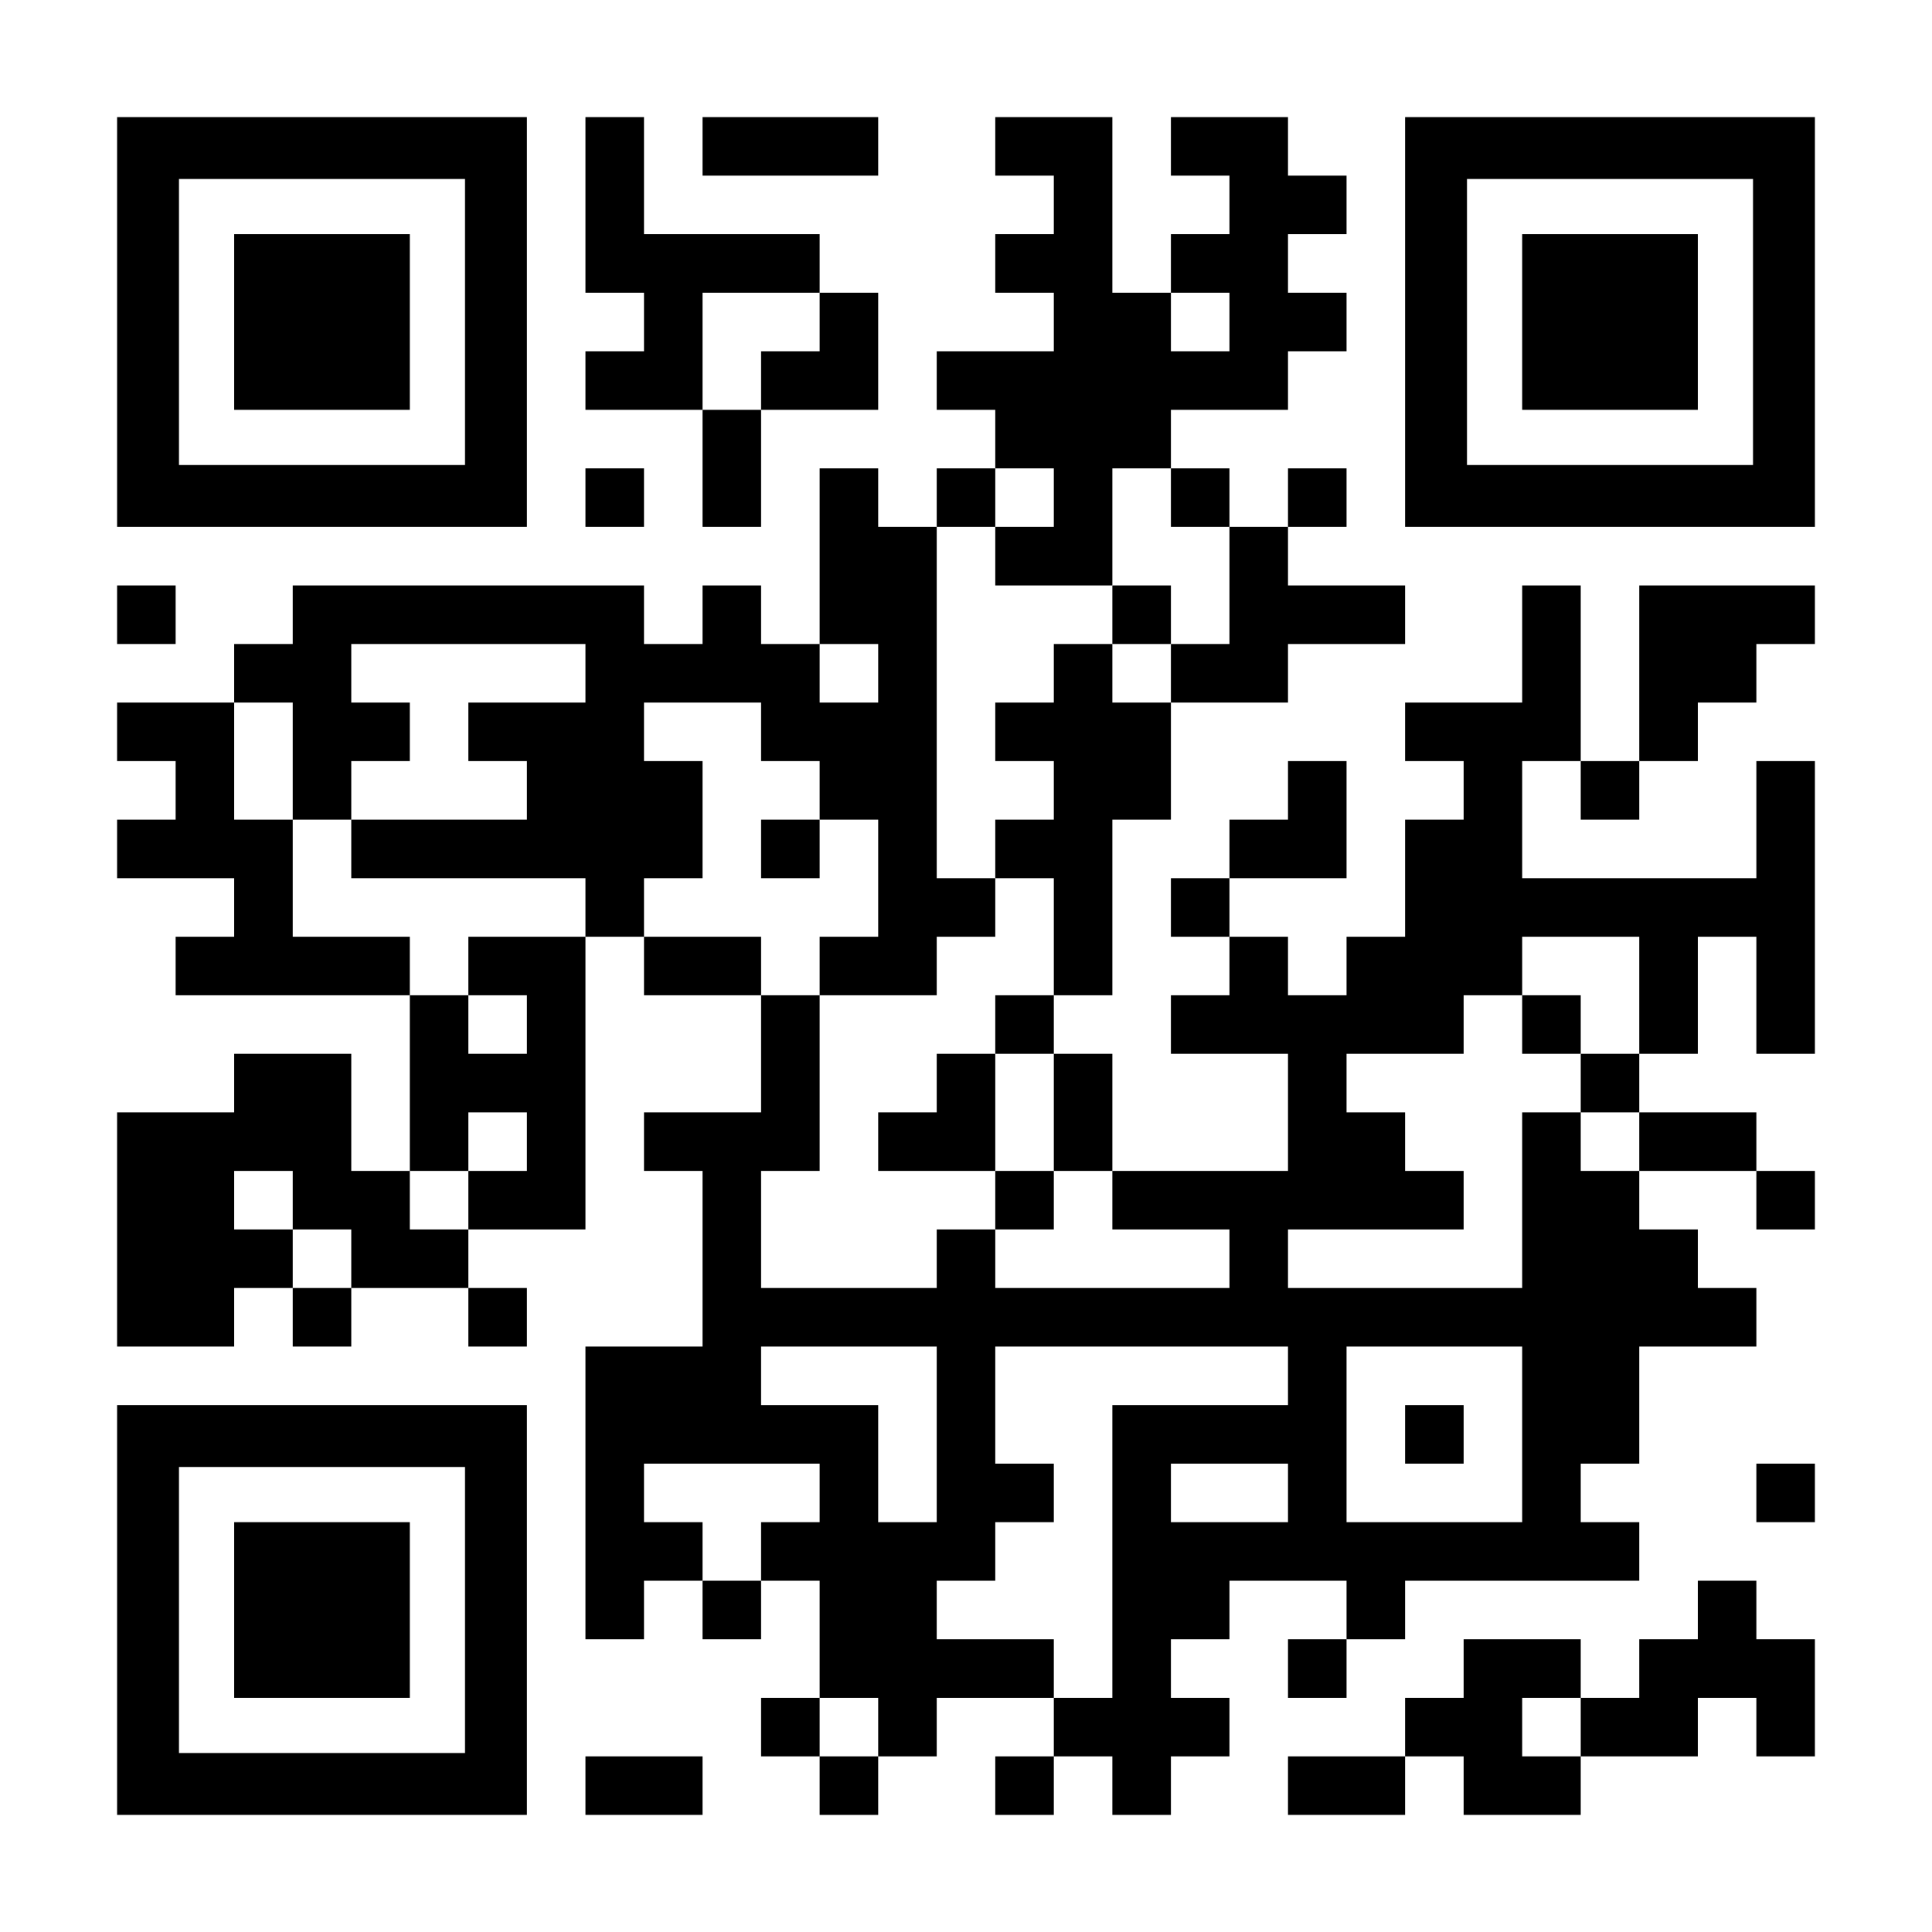<?xml version="1.0" encoding="UTF-8" standalone="yes"?>
<svg version="1.0" xmlns="http://www.w3.org/2000/svg" width="1155px" height="1155px" viewBox="0 0 1155 1155" preserveAspectRatio="xMidYMid meet">
  <g transform="translate(0,1155) scale(0.1,-0.1)" fill="#000000" stroke="none">
    <path d="M700 9625 l0 -1225 1225 0 1225 0 0 1225 0 1225 -1225 0 -1225 0 0
-1225z m2080 0 l0 -855 -855 0 -855 0 0 855 0 855 855 0 855 0 0 -855z"/>
    <path d="M1400 9625 l0 -525 525 0 525 0 0 525 0 525 -525 0 -525 0 0 -525z"/>
    <path d="M3500 10325 l0 -525 175 0 175 0 0 -175 0 -175 -175 0 -175 0 0 -175
0 -175 350 0 350 0 0 -350 0 -350 175 0 175 0 0 350 0 350 350 0 350 0 0 350
0 350 -175 0 -175 0 0 175 0 175 -525 0 -525 0 0 350 0 350 -175 0 -175 0 0
-525z m1400 -700 l0 -175 -175 0 -175 0 0 -175 0 -175 -175 0 -175 0 0 350 0
350 350 0 350 0 0 -175z"/>
    <path d="M4200 10675 l0 -175 525 0 525 0 0 175 0 175 -525 0 -525 0 0 -175z"/>
    <path d="M5950 10675 l0 -175 175 0 175 0 0 -175 0 -175 -175 0 -175 0 0 -175
0 -175 175 0 175 0 0 -175 0 -175 -350 0 -350 0 0 -175 0 -175 175 0 175 0 0
-175 0 -175 -175 0 -175 0 0 -175 0 -175 -175 0 -175 0 0 175 0 175 -175 0
-175 0 0 -525 0 -525 -175 0 -175 0 0 175 0 175 -175 0 -175 0 0 -175 0 -175
-175 0 -175 0 0 175 0 175 -1050 0 -1050 0 0 -175 0 -175 -175 0 -175 0 0
-175 0 -175 -350 0 -350 0 0 -175 0 -175 175 0 175 0 0 -175 0 -175 -175 0
-175 0 0 -175 0 -175 350 0 350 0 0 -175 0 -175 -175 0 -175 0 0 -175 0 -175
700 0 700 0 0 -525 0 -525 -175 0 -175 0 0 350 0 350 -350 0 -350 0 0 -175 0
-175 -350 0 -350 0 0 -700 0 -700 350 0 350 0 0 175 0 175 175 0 175 0 0 -175
0 -175 175 0 175 0 0 175 0 175 350 0 350 0 0 -175 0 -175 175 0 175 0 0 175
0 175 -175 0 -175 0 0 175 0 175 350 0 350 0 0 875 0 875 175 0 175 0 0 -175
0 -175 350 0 350 0 0 -350 0 -350 -350 0 -350 0 0 -175 0 -175 175 0 175 0 0
-525 0 -525 -350 0 -350 0 0 -875 0 -875 175 0 175 0 0 175 0 175 175 0 175 0
0 -175 0 -175 175 0 175 0 0 175 0 175 175 0 175 0 0 -350 0 -350 -175 0 -175
0 0 -175 0 -175 175 0 175 0 0 -175 0 -175 175 0 175 0 0 175 0 175 175 0 175
0 0 175 0 175 350 0 350 0 0 -175 0 -175 -175 0 -175 0 0 -175 0 -175 175 0
175 0 0 175 0 175 175 0 175 0 0 -175 0 -175 175 0 175 0 0 175 0 175 175 0
175 0 0 175 0 175 -175 0 -175 0 0 175 0 175 175 0 175 0 0 175 0 175 350 0
350 0 0 -175 0 -175 -175 0 -175 0 0 -175 0 -175 175 0 175 0 0 175 0 175 175
0 175 0 0 175 0 175 700 0 700 0 0 175 0 175 -175 0 -175 0 0 175 0 175 175 0
175 0 0 350 0 350 350 0 350 0 0 175 0 175 -175 0 -175 0 0 175 0 175 -175 0
-175 0 0 175 0 175 350 0 350 0 0 -175 0 -175 175 0 175 0 0 175 0 175 -175 0
-175 0 0 175 0 175 -350 0 -350 0 0 175 0 175 175 0 175 0 0 350 0 350 175 0
175 0 0 -350 0 -350 175 0 175 0 0 875 0 875 -175 0 -175 0 0 -350 0 -350
-700 0 -700 0 0 350 0 350 175 0 175 0 0 -175 0 -175 175 0 175 0 0 175 0 175
175 0 175 0 0 175 0 175 175 0 175 0 0 175 0 175 175 0 175 0 0 175 0 175
-525 0 -525 0 0 -525 0 -525 -175 0 -175 0 0 525 0 525 -175 0 -175 0 0 -350
0 -350 -350 0 -350 0 0 -175 0 -175 175 0 175 0 0 -175 0 -175 -175 0 -175 0
0 -350 0 -350 -175 0 -175 0 0 -175 0 -175 -175 0 -175 0 0 175 0 175 -175 0
-175 0 0 175 0 175 350 0 350 0 0 350 0 350 -175 0 -175 0 0 -175 0 -175 -175
0 -175 0 0 -175 0 -175 -175 0 -175 0 0 -175 0 -175 175 0 175 0 0 -175 0
-175 -175 0 -175 0 0 -175 0 -175 350 0 350 0 0 -350 0 -350 -525 0 -525 0 0
350 0 350 -175 0 -175 0 0 175 0 175 175 0 175 0 0 525 0 525 175 0 175 0 0
350 0 350 350 0 350 0 0 175 0 175 350 0 350 0 0 175 0 175 -350 0 -350 0 0
175 0 175 175 0 175 0 0 175 0 175 -175 0 -175 0 0 -175 0 -175 -175 0 -175 0
0 175 0 175 -175 0 -175 0 0 175 0 175 350 0 350 0 0 175 0 175 175 0 175 0 0
175 0 175 -175 0 -175 0 0 175 0 175 175 0 175 0 0 175 0 175 -175 0 -175 0 0
175 0 175 -350 0 -350 0 0 -175 0 -175 175 0 175 0 0 -175 0 -175 -175 0 -175
0 0 -175 0 -175 -175 0 -175 0 0 525 0 525 -350 0 -350 0 0 -175z m1400 -1050
l0 -175 -175 0 -175 0 0 175 0 175 175 0 175 0 0 -175z m-1050 -1050 l0 -175
-175 0 -175 0 0 -175 0 -175 350 0 350 0 0 350 0 350 175 0 175 0 0 -175 0
-175 175 0 175 0 0 -350 0 -350 -175 0 -175 0 0 -175 0 -175 -175 0 -175 0 0
175 0 175 -175 0 -175 0 0 -175 0 -175 -175 0 -175 0 0 -175 0 -175 175 0 175
0 0 -175 0 -175 -175 0 -175 0 0 -175 0 -175 175 0 175 0 0 -350 0 -350 -175
0 -175 0 0 -175 0 -175 175 0 175 0 0 -350 0 -350 175 0 175 0 0 -175 0 -175
350 0 350 0 0 -175 0 -175 -700 0 -700 0 0 175 0 175 -175 0 -175 0 0 -175 0
-175 -525 0 -525 0 0 350 0 350 175 0 175 0 0 525 0 525 -175 0 -175 0 0 175
0 175 -350 0 -350 0 0 175 0 175 175 0 175 0 0 350 0 350 -175 0 -175 0 0 175
0 175 350 0 350 0 0 -175 0 -175 175 0 175 0 0 -175 0 -175 175 0 175 0 0
-350 0 -350 -175 0 -175 0 0 -175 0 -175 350 0 350 0 0 175 0 175 175 0 175 0
0 175 0 175 -175 0 -175 0 0 1050 0 1050 175 0 175 0 0 175 0 175 175 0 175 0
0 -175z m-2800 -1050 l0 -175 -350 0 -350 0 0 -175 0 -175 175 0 175 0 0 -175
0 -175 -525 0 -525 0 0 -175 0 -175 700 0 700 0 0 -175 0 -175 -350 0 -350 0
0 -175 0 -175 175 0 175 0 0 -175 0 -175 -175 0 -175 0 0 175 0 175 -175 0
-175 0 0 175 0 175 -350 0 -350 0 0 350 0 350 -175 0 -175 0 0 350 0 350 175
0 175 0 0 -350 0 -350 175 0 175 0 0 175 0 175 175 0 175 0 0 175 0 175 -175
0 -175 0 0 175 0 175 700 0 700 0 0 -175z m1750 0 l0 -175 -175 0 -175 0 0
175 0 175 175 0 175 0 0 -175z m4550 -1925 l0 -350 -175 0 -175 0 0 -175 0
-175 175 0 175 0 0 -175 0 -175 -175 0 -175 0 0 175 0 175 -175 0 -175 0 0
-525 0 -525 -700 0 -700 0 0 175 0 175 525 0 525 0 0 175 0 175 -175 0 -175 0
0 175 0 175 -175 0 -175 0 0 175 0 175 350 0 350 0 0 175 0 175 175 0 175 0 0
175 0 175 350 0 350 0 0 -350z m-6650 -875 l0 -175 -175 0 -175 0 0 -175 0
-175 -175 0 -175 0 0 175 0 175 175 0 175 0 0 175 0 175 175 0 175 0 0 -175z
m-1400 -350 l0 -175 175 0 175 0 0 -175 0 -175 -175 0 -175 0 0 175 0 175
-175 0 -175 0 0 175 0 175 175 0 175 0 0 -175z m3850 -1400 l0 -525 -175 0
-175 0 0 350 0 350 -350 0 -350 0 0 175 0 175 525 0 525 0 0 -525z m2100 350
l0 -175 -525 0 -525 0 0 -875 0 -875 -175 0 -175 0 0 175 0 175 -350 0 -350 0
0 175 0 175 175 0 175 0 0 175 0 175 175 0 175 0 0 175 0 175 -175 0 -175 0 0
350 0 350 875 0 875 0 0 -175z m1400 -350 l0 -525 -525 0 -525 0 0 525 0 525
525 0 525 0 0 -525z m-4200 -350 l0 -175 -175 0 -175 0 0 -175 0 -175 -175 0
-175 0 0 175 0 175 -175 0 -175 0 0 175 0 175 525 0 525 0 0 -175z m2800 0 l0
-175 -350 0 -350 0 0 175 0 175 350 0 350 0 0 -175z m-2450 -1400 l0 -175
-175 0 -175 0 0 175 0 175 175 0 175 0 0 -175z"/>
    <path d="M6650 7875 l0 -175 175 0 175 0 0 175 0 175 -175 0 -175 0 0 -175z"/>
    <path d="M4550 6475 l0 -175 175 0 175 0 0 175 0 175 -175 0 -175 0 0 -175z"/>
    <path d="M5600 5075 l0 -175 -175 0 -175 0 0 -175 0 -175 350 0 350 0 0 -175
0 -175 175 0 175 0 0 175 0 175 -175 0 -175 0 0 350 0 350 -175 0 -175 0 0
-175z"/>
    <path d="M9100 5425 l0 -175 175 0 175 0 0 175 0 175 -175 0 -175 0 0 -175z"/>
    <path d="M8400 2975 l0 -175 175 0 175 0 0 175 0 175 -175 0 -175 0 0 -175z"/>
    <path d="M8400 9625 l0 -1225 1225 0 1225 0 0 1225 0 1225 -1225 0 -1225 0 0
-1225z m2080 0 l0 -855 -855 0 -855 0 0 855 0 855 855 0 855 0 0 -855z"/>
    <path d="M9100 9625 l0 -525 525 0 525 0 0 525 0 525 -525 0 -525 0 0 -525z"/>
    <path d="M3500 8575 l0 -175 175 0 175 0 0 175 0 175 -175 0 -175 0 0 -175z"/>
    <path d="M700 7875 l0 -175 175 0 175 0 0 175 0 175 -175 0 -175 0 0 -175z"/>
    <path d="M700 1925 l0 -1225 1225 0 1225 0 0 1225 0 1225 -1225 0 -1225 0 0
-1225z m2080 0 l0 -855 -855 0 -855 0 0 855 0 855 855 0 855 0 0 -855z"/>
    <path d="M1400 1925 l0 -525 525 0 525 0 0 525 0 525 -525 0 -525 0 0 -525z"/>
    <path d="M10500 2625 l0 -175 175 0 175 0 0 175 0 175 -175 0 -175 0 0 -175z"/>
    <path d="M10150 1925 l0 -175 -175 0 -175 0 0 -175 0 -175 -175 0 -175 0 0
175 0 175 -350 0 -350 0 0 -175 0 -175 -175 0 -175 0 0 -175 0 -175 -350 0
-350 0 0 -175 0 -175 350 0 350 0 0 175 0 175 175 0 175 0 0 -175 0 -175 350
0 350 0 0 175 0 175 350 0 350 0 0 175 0 175 175 0 175 0 0 -175 0 -175 175 0
175 0 0 350 0 350 -175 0 -175 0 0 175 0 175 -175 0 -175 0 0 -175z m-700
-700 l0 -175 -175 0 -175 0 0 175 0 175 175 0 175 0 0 -175z"/>
    <path d="M3500 875 l0 -175 350 0 350 0 0 175 0 175 -350 0 -350 0 0 -175z"/>
  </g>
</svg>